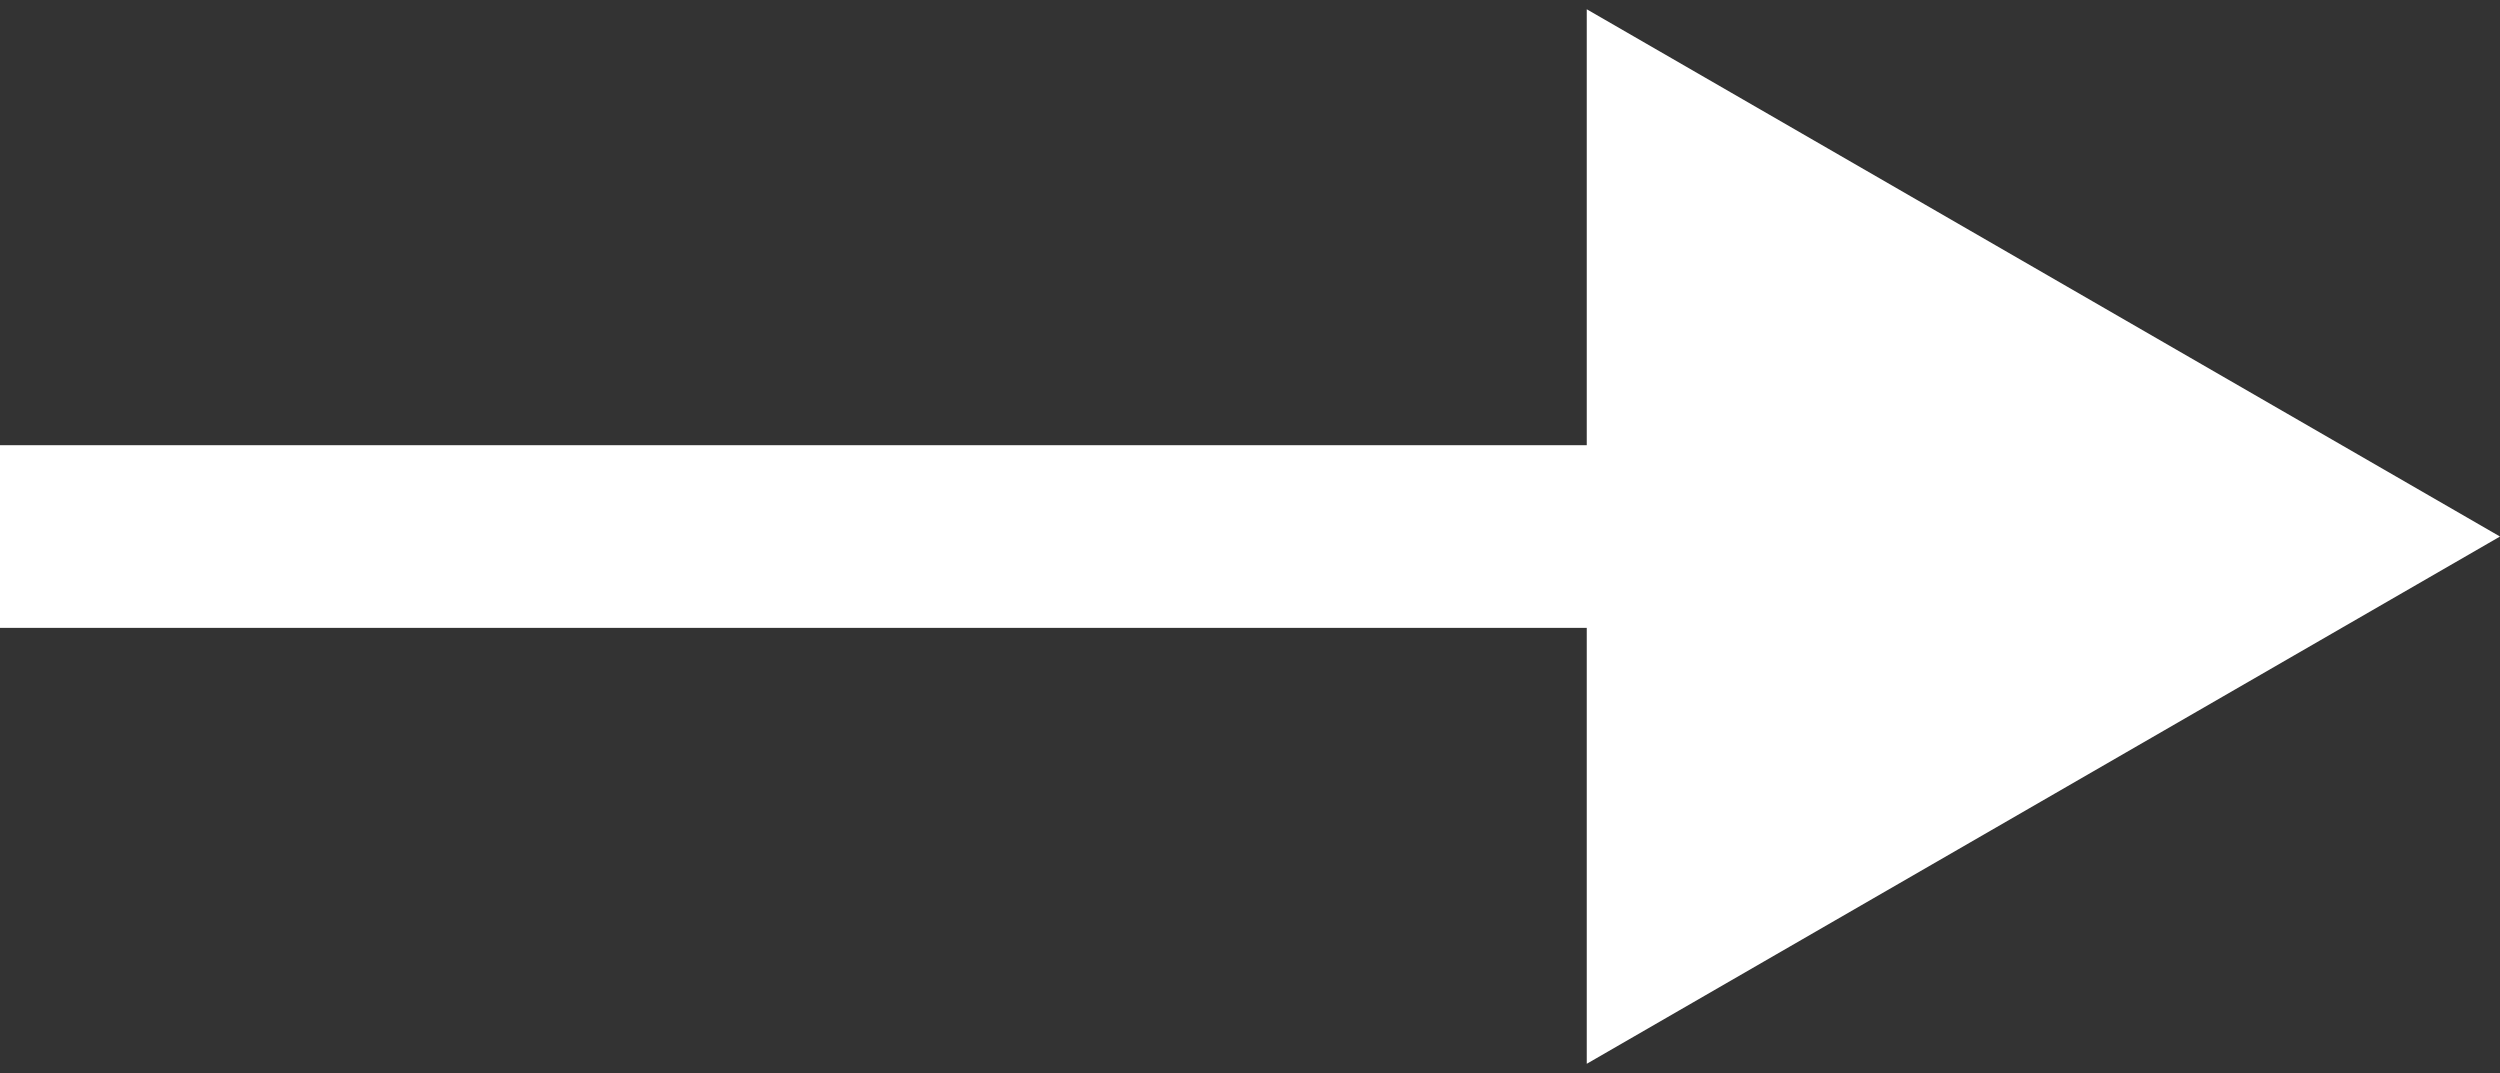 <svg width="219" height="94" viewBox="0 0 219 94" fill="none" xmlns="http://www.w3.org/2000/svg">
<rect x="0" y="0" width="219" height="94" fill="#333333" stroke="none"/>
<path d="M219 47L139 0.812V93.188L219 47ZM0 55L147 55V39L0 39L0 55Z" fill="white"/>
</svg>
